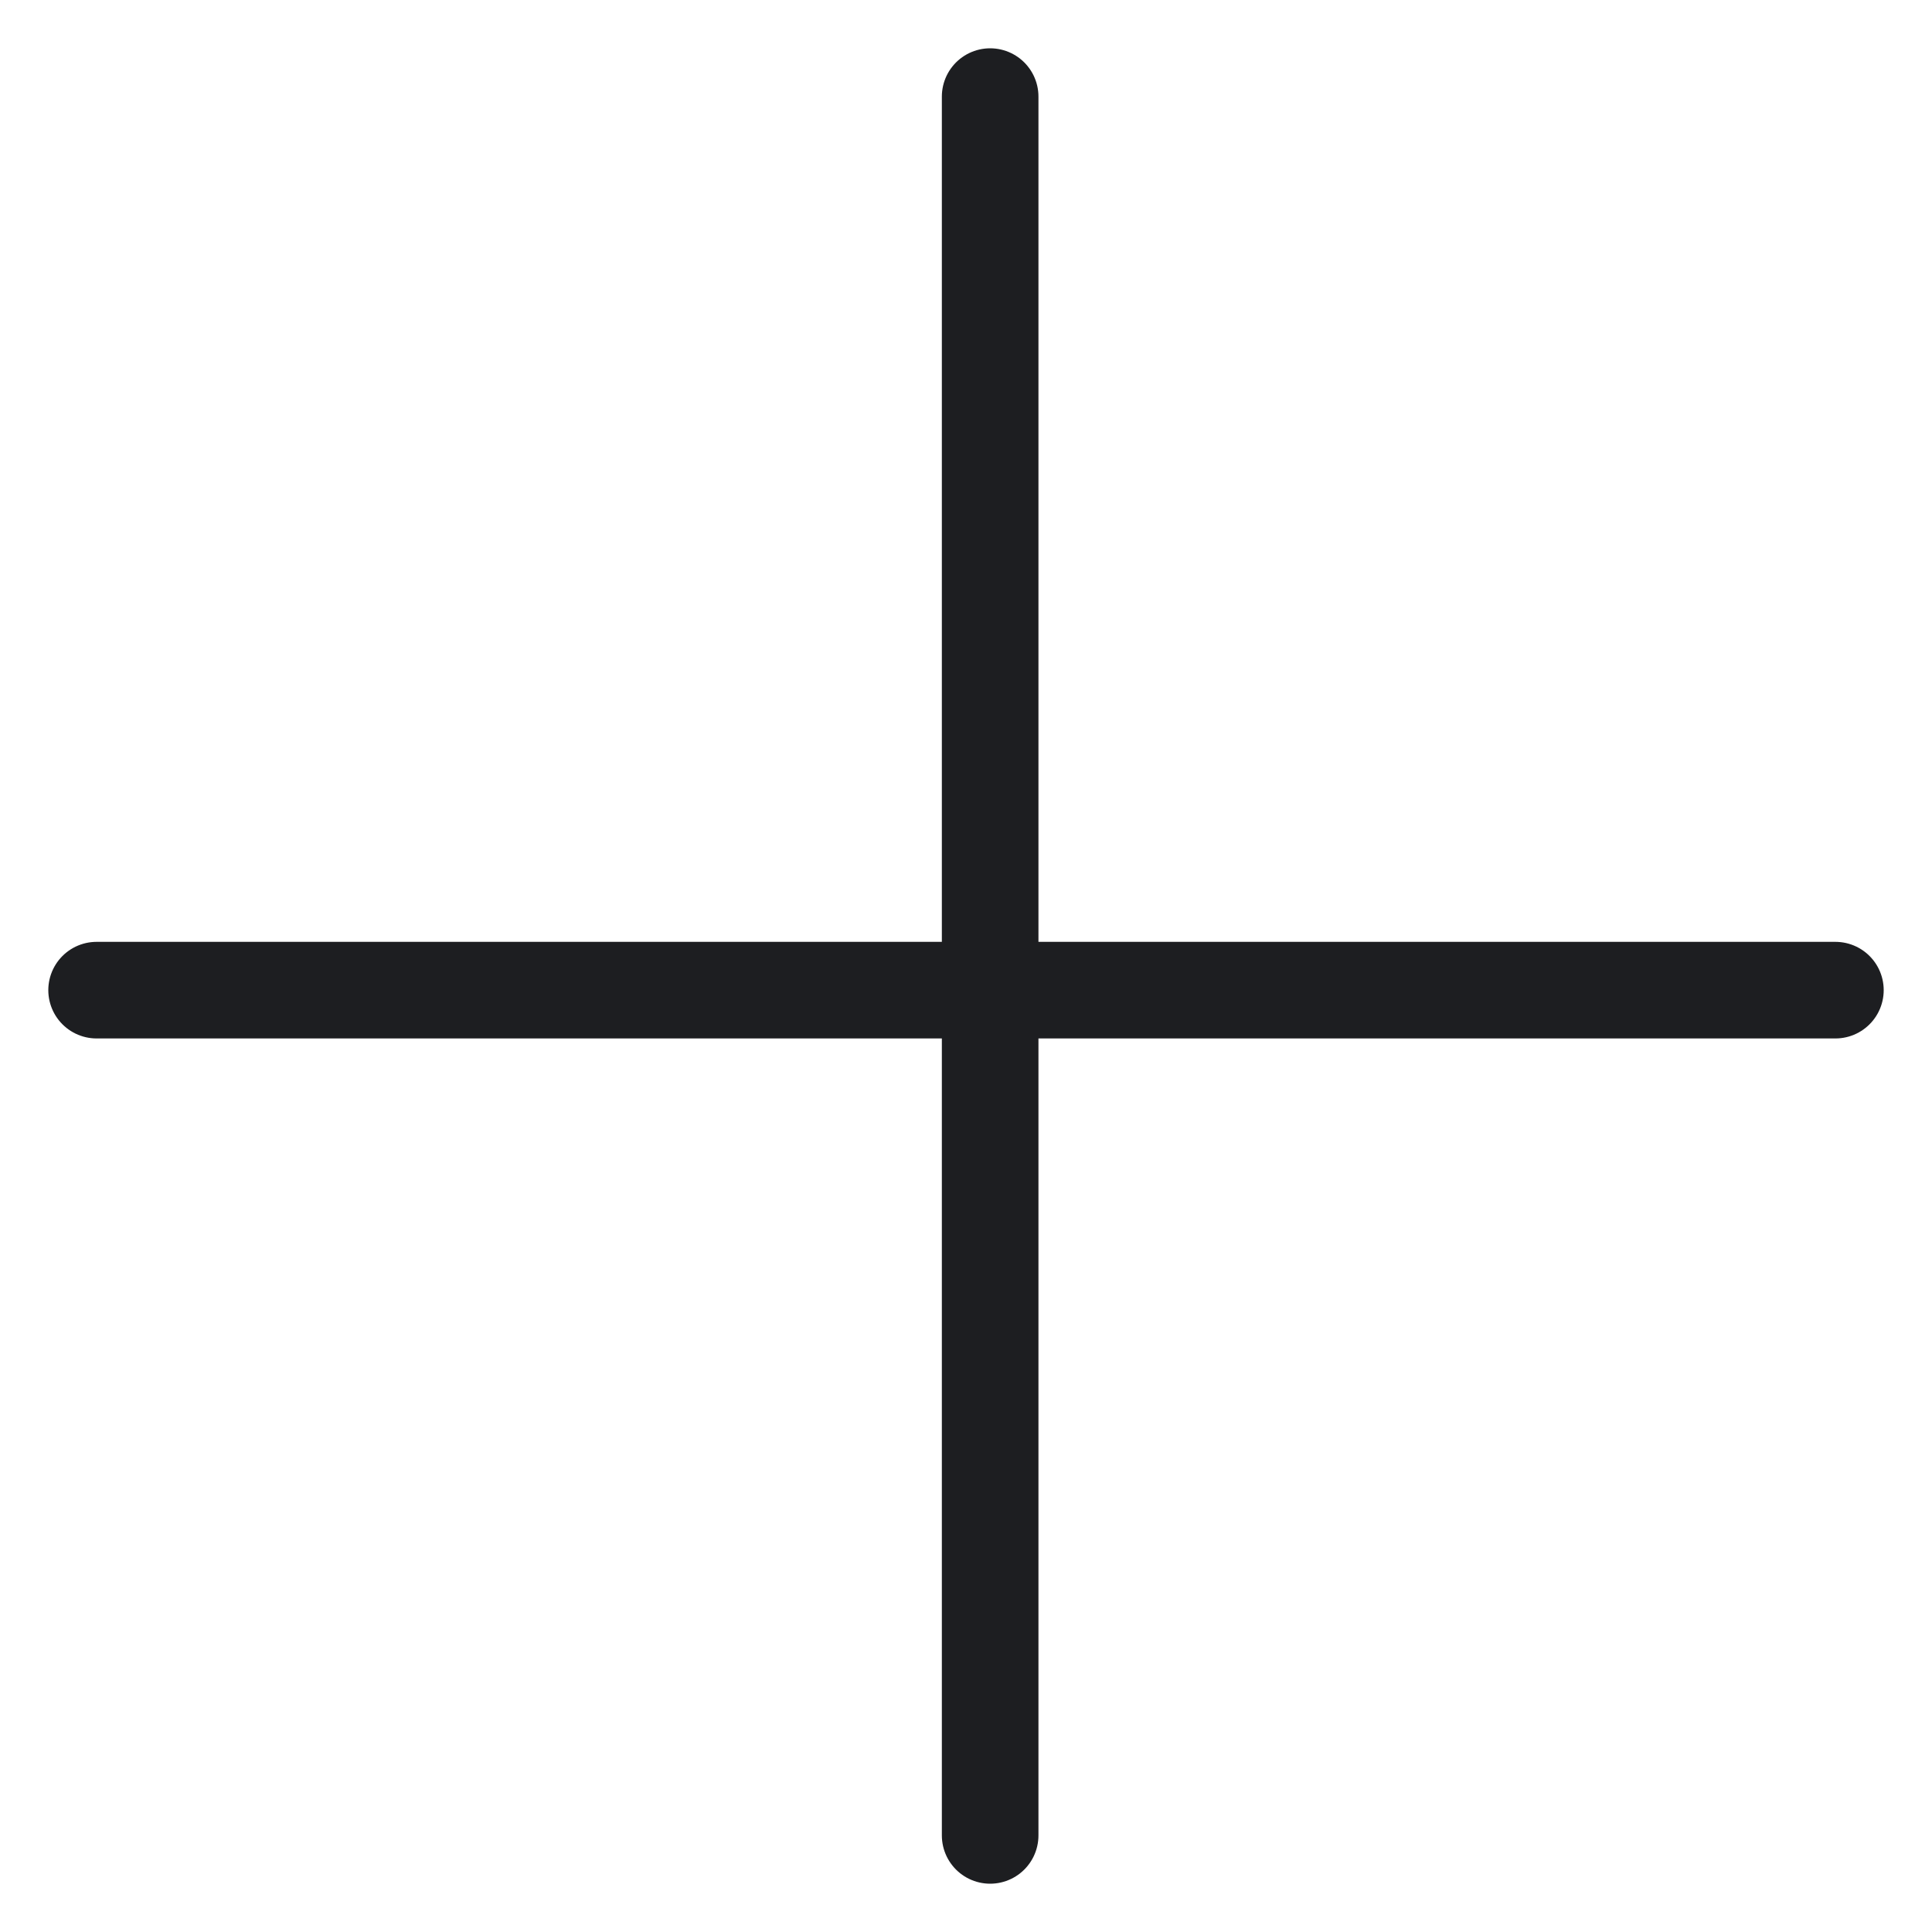 <?xml version="1.0" encoding="UTF-8"?>
<svg width="20px" height="20px" viewBox="0 0 20 20" version="1.1" xmlns="http://www.w3.org/2000/svg" xmlns:xlink="http://www.w3.org/1999/xlink">
    <title>More Info</title>
    <g id="Enexyriazoume" stroke="none" stroke-width="1" fill="none" fill-rule="evenodd">
        <g id="Enexyriazoume-02" transform="translate(-1254, -3930)">
            <g id="Toggle-Claims-Copy" transform="translate(732, 3917)">
                <g id="More-Info" transform="translate(509.5, 0)">
                    <g id="Group-8" transform="translate(13.5, 14)" stroke="#1D1E21" stroke-linecap="round" stroke-linejoin="round">
                        <line x1="9.25" y1="0" x2="9.25" y2="18" id="Line-2"></line>
                        <line x1="18" y1="9.25" x2="-3.74700271e-16" y2="9.25" id="Line-2"></line>
                    </g>
                    <g id="More" transform="translate(23, 23) rotate(-270) translate(-23, -23) translate(3, 3)">
                        <circle id="Oval" cx="20" cy="20" r="20"></circle>
                    </g>
                </g>
            </g>
        </g>
    </g>
</svg>